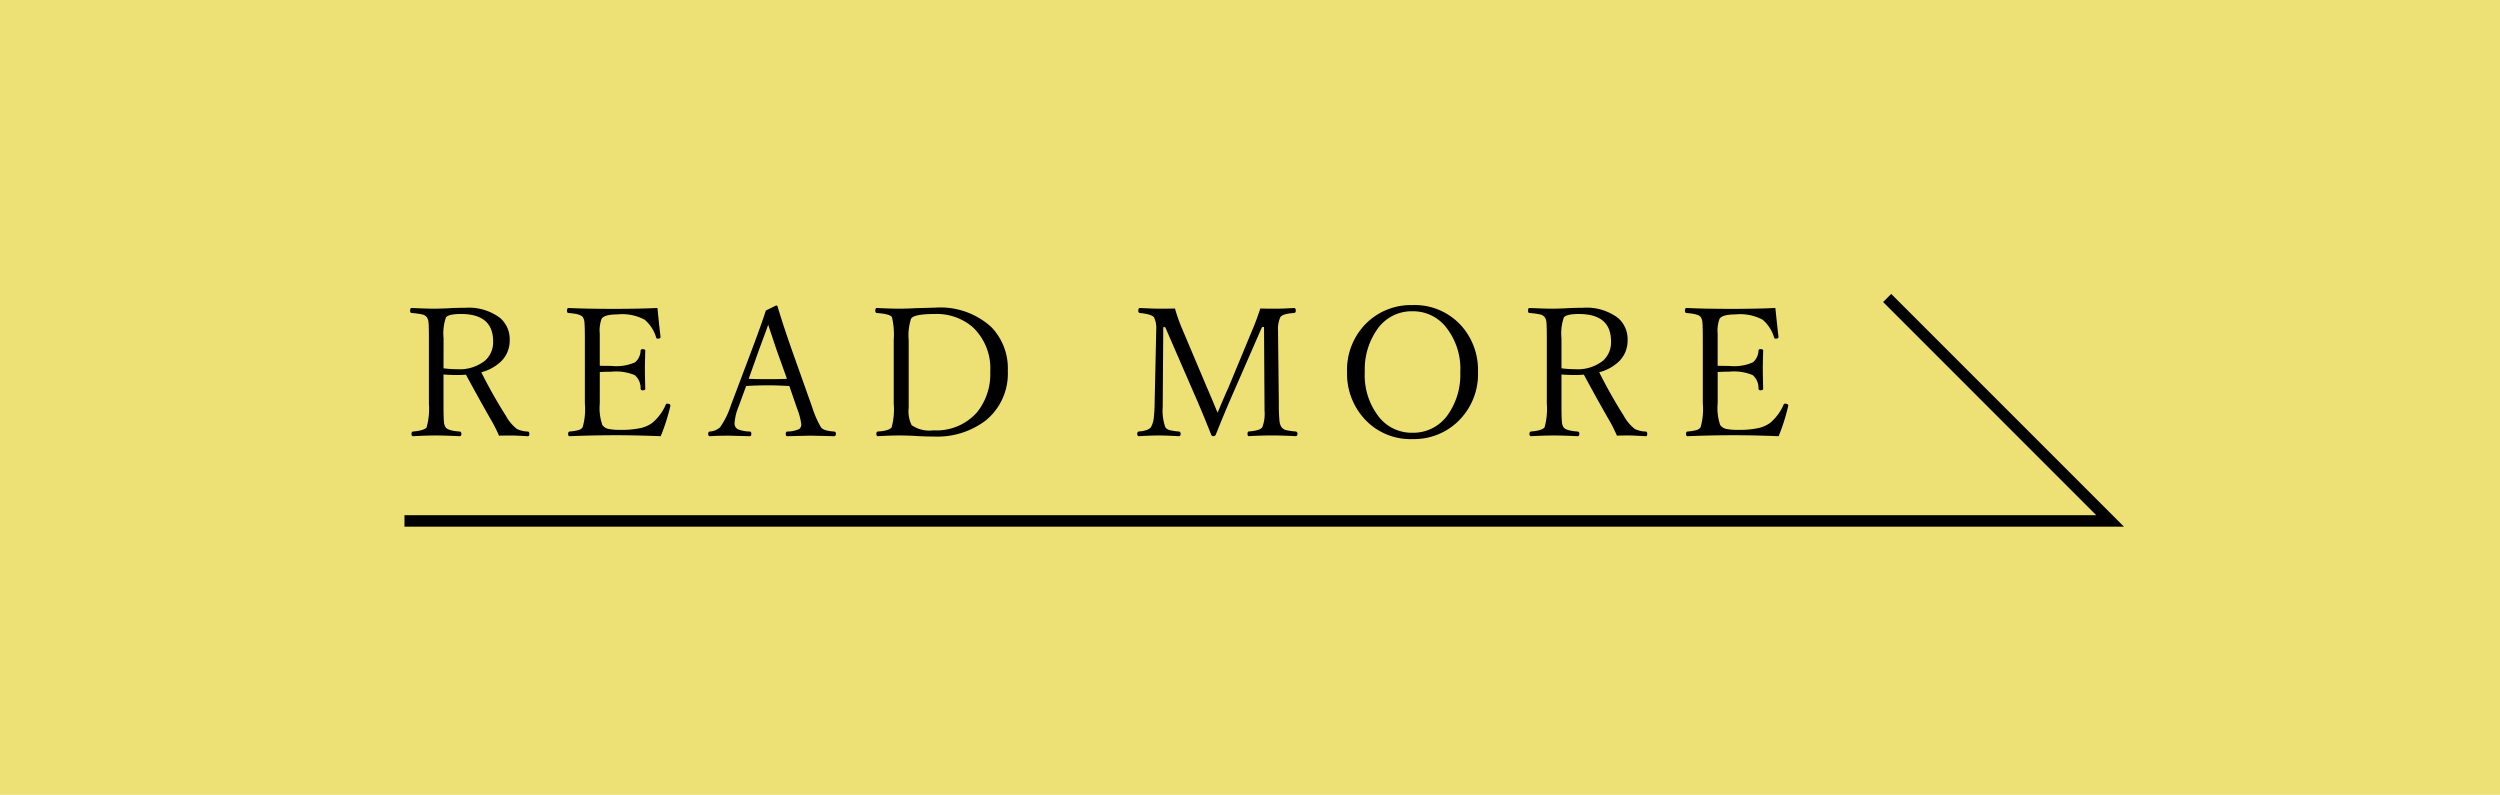<svg xmlns="http://www.w3.org/2000/svg" width="218" height="69.306" viewBox="0 0 218 69.306">
  <g id="グループ_90" data-name="グループ 90" transform="translate(-531 -957.347)">
    <path id="パス_108" data-name="パス 108" d="M0,0H218V69.306H0Z" transform="translate(531 957.347)" fill="#ede074"/>
    <path id="パス_109" data-name="パス 109" d="M-57.126-5.889V-3.36q0,1.23.038,1.607a1.024,1.024,0,0,0,.138.461q.185.3,1.207.377a.176.176,0,0,1,.177.2q0,.208-.154.208-1.276-.062-2.053-.062-.853,0-2.007.062-.138,0-.138-.208,0-.185.138-.2,1.015-.092,1.184-.377A6.057,6.057,0,0,0-58.4-3.36V-9.134q0-1.03-.038-1.338a.879.879,0,0,0-.138-.4.664.664,0,0,0-.384-.246,5.94,5.94,0,0,0-.953-.131q-.123-.015-.123-.185,0-.254.123-.254,1.284.062,2.068.062.223,0,1.069-.031.677-.046,1.515-.046a4.548,4.548,0,0,1,3.068.884,2.446,2.446,0,0,1,.838,1.953,2.516,2.516,0,0,1-.7,1.784,3.86,3.86,0,0,1-1.776,1,43.212,43.212,0,0,0,2.145,3.8,3.683,3.683,0,0,0,.961,1.146,2.358,2.358,0,0,0,.946.223q.138.015.138.2,0,.208-.123.208-1.115-.062-1.453-.062-.63,0-1.069.015a13.155,13.155,0,0,0-.584-1.184q-1.03-1.784-2.3-4.136-.407.031-.769.031Q-56.58-5.843-57.126-5.889Zm0-.538a8.833,8.833,0,0,0,1.169.077A3.558,3.558,0,0,0-53.5-7.1,2.143,2.143,0,0,0-52.8-8.773q0-2.391-2.806-2.391-1.076,0-1.307.3a4.281,4.281,0,0,0-.208,1.822Zm18.942,5.92q-2.207-.085-3.9-.085-1.891,0-4.052.085-.123,0-.123-.208,0-.177.123-.2a4.023,4.023,0,0,0,.853-.146.655.655,0,0,0,.292-.231A5.764,5.764,0,0,0-44.8-3.36V-8.88q0-1.23-.038-1.576a1.016,1.016,0,0,0-.138-.431q-.192-.284-1.246-.361-.138-.015-.138-.185,0-.254.138-.254,1.584.077,3.929.077,2.168,0,3.821-.077.2,1.984.269,2.491v.046q0,.138-.254.138a.129.129,0,0,1-.123-.092,3.223,3.223,0,0,0-1.007-1.561,4.139,4.139,0,0,0-2.376-.461q-1.123,0-1.376.377A3,3,0,0,0-43.5-9.434v2.783q.269.015,1.007.015a4.034,4.034,0,0,0,2.076-.315,1.4,1.4,0,0,0,.477-1.007.147.147,0,0,1,.169-.138q.238,0,.238.138-.031,1.076-.031,1.545,0,.661.031,1.768,0,.138-.238.138a.152.152,0,0,1-.169-.154,1.479,1.479,0,0,0-.507-1.169,4.232,4.232,0,0,0-2.045-.3q-.492,0-1.007.031V-3.36a4.47,4.47,0,0,0,.223,1.876.865.865,0,0,0,.507.338,4.793,4.793,0,0,0,1.061.085,7.794,7.794,0,0,0,1.8-.161,2.772,2.772,0,0,0,.976-.438,4.215,4.215,0,0,0,1.176-1.576q.046-.108.115-.108.3,0,.3.177l-.015.077A17.583,17.583,0,0,1-38.184-.507Zm11.215-4.375q-1.107-.062-1.8-.062-1.046,0-1.968.062l-.646,1.761a4.6,4.6,0,0,0-.361,1.453.578.578,0,0,0,.277.554,2.973,2.973,0,0,0,1.046.2q.138.015.138.2,0,.208-.138.208-1.715-.046-1.891-.046-.853,0-1.592.046-.138,0-.138-.208,0-.185.138-.2a1.455,1.455,0,0,0,.9-.377,7.046,7.046,0,0,0,.93-1.891l1.861-4.928q.93-2.491,1.192-3.352l.9-.446q.108,0,.138.131.484,1.622,1.23,3.744l1.768,4.974a8.649,8.649,0,0,0,.769,1.768q.215.315,1.13.377a.176.176,0,0,1,.177.2q0,.208-.169.208-1.761-.046-2.053-.046-.254,0-2.014.046-.138,0-.138-.208,0-.185.138-.2A2.461,2.461,0,0,0-26.1-1.138a.508.508,0,0,0,.169-.438,5.77,5.77,0,0,0-.361-1.338Zm-1.845-5.343q-.115.346-.377,1.038-.284.769-.431,1.169l-.892,2.506q.561.031,1.745.031,1.084,0,1.592-.031l-.9-2.506Q-28.422-9.042-28.815-10.226Zm14.567-1.492A6.569,6.569,0,0,1-9.335-10,5.181,5.181,0,0,1-7.92-6.2,5.259,5.259,0,0,1-9.858-1.868,6.972,6.972,0,0,1-14.378-.477q-.746,0-1.507-.046t-1.468-.046q-.807,0-1.891.062-.138,0-.138-.208,0-.185.138-.2.992-.062,1.2-.377a6.1,6.1,0,0,0,.177-2.068V-8.88a6.727,6.727,0,0,0-.154-2.007q-.161-.277-1.315-.361-.138-.015-.138-.185,0-.254.138-.254,1.253.062,1.953.062.6,0,1.438-.046ZM-16.562-8.88v5.9a2.745,2.745,0,0,0,.254,1.507,2.685,2.685,0,0,0,1.9.454,4.7,4.7,0,0,0,3.821-1.592A5.31,5.31,0,0,0-9.45-6.143a4.932,4.932,0,0,0-1.522-3.867,4.8,4.8,0,0,0-3.321-1.153q-1.807,0-2.061.407A4.7,4.7,0,0,0-16.562-8.88Zm30.656-2.76q.531.015,1.322.015.661,0,1.622-.062.154,0,.154.238,0,.185-.154.2-1.007.062-1.2.377a2.6,2.6,0,0,0-.192,1.215q0,.123,0,.192l.069,6.1a15.019,15.019,0,0,0,.062,1.6,1.239,1.239,0,0,0,.169.469.719.719,0,0,0,.384.254,5.339,5.339,0,0,0,.853.123.174.174,0,0,1,.154.2q0,.208-.154.208-1.276-.062-2.1-.062t-1.991.062q-.108,0-.108-.208,0-.177.108-.2,1-.077,1.184-.377a3.3,3.3,0,0,0,.192-1.438l-.046-7.289h-.177L11.857-4.552q-.792,1.784-1.638,3.906a.236.236,0,0,1-.238.138q-.108,0-.169-.138Q8.958-2.8,8.312-4.252L5.806-10.018H5.637L5.591-3.36V-3.1a4.412,4.412,0,0,0,.223,1.807.641.641,0,0,0,.369.254,4.936,4.936,0,0,0,.807.123q.161.015.161.2,0,.208-.161.208Q5.844-.569,5.275-.569q-.738,0-1.768.062-.138,0-.138-.208,0-.185.138-.2.861-.077,1.061-.392A2.133,2.133,0,0,0,4.8-2.022,12.323,12.323,0,0,0,4.883-3.36l.138-6.281v-.146a2.083,2.083,0,0,0-.192-1.084q-.215-.277-1.23-.377-.138-.015-.138-.185,0-.254.138-.254,1.222.062,1.691.062.769,0,1.369-.015a14.094,14.094,0,0,0,.63,1.784L9.45-4.744q.192.438.492,1.153l.431,1.038q.661-1.584.946-2.191l2.03-4.9A19.794,19.794,0,0,0,14.094-11.64Zm13.275-.3a5.458,5.458,0,0,1,4.29,1.838,5.78,5.78,0,0,1,1.422,3.975,5.716,5.716,0,0,1-1.83,4.413A5.515,5.515,0,0,1,27.369-.254a5.423,5.423,0,0,1-4.282-1.868A5.816,5.816,0,0,1,21.664-6.1a5.7,5.7,0,0,1,1.822-4.39A5.532,5.532,0,0,1,27.369-11.94Zm0,.538a3.658,3.658,0,0,0-3.122,1.645A6.064,6.064,0,0,0,23.21-6.128a5.871,5.871,0,0,0,1.322,4.052A3.64,3.64,0,0,0,27.369-.807,3.67,3.67,0,0,0,30.5-2.445a6.056,6.056,0,0,0,1.038-3.637,5.842,5.842,0,0,0-1.345-4.052A3.653,3.653,0,0,0,27.369-11.4ZM40.36-5.889V-3.36q0,1.23.038,1.607a1.024,1.024,0,0,0,.138.461q.185.3,1.207.377a.176.176,0,0,1,.177.2q0,.208-.154.208-1.276-.062-2.053-.062-.853,0-2.007.062-.138,0-.138-.208,0-.185.138-.2,1.015-.092,1.184-.377a6.057,6.057,0,0,0,.192-2.068V-9.134q0-1.03-.038-1.338a.879.879,0,0,0-.138-.4.664.664,0,0,0-.384-.246,5.94,5.94,0,0,0-.953-.131q-.123-.015-.123-.185,0-.254.123-.254,1.284.062,2.068.062.223,0,1.069-.031.677-.046,1.515-.046a4.548,4.548,0,0,1,3.068.884,2.446,2.446,0,0,1,.838,1.953,2.516,2.516,0,0,1-.7,1.784,3.86,3.86,0,0,1-1.776,1,43.212,43.212,0,0,0,2.145,3.8,3.683,3.683,0,0,0,.961,1.146,2.358,2.358,0,0,0,.946.223q.138.015.138.2,0,.208-.123.208Q46.6-.569,46.265-.569q-.63,0-1.069.015a13.155,13.155,0,0,0-.584-1.184q-1.03-1.784-2.3-4.136-.407.031-.769.031Q40.906-5.843,40.36-5.889Zm0-.538a8.833,8.833,0,0,0,1.169.077,3.558,3.558,0,0,0,2.46-.746,2.143,2.143,0,0,0,.692-1.676q0-2.391-2.806-2.391-1.076,0-1.307.3a4.281,4.281,0,0,0-.208,1.822ZM59.3-.507q-2.207-.085-3.9-.085-1.891,0-4.052.085-.123,0-.123-.208,0-.177.123-.2a4.023,4.023,0,0,0,.853-.146.655.655,0,0,0,.292-.231,5.764,5.764,0,0,0,.192-2.068V-8.88q0-1.23-.038-1.576a1.016,1.016,0,0,0-.138-.431q-.192-.284-1.246-.361-.138-.015-.138-.185,0-.254.138-.254,1.584.077,3.929.077,2.168,0,3.821-.077.2,1.984.269,2.491v.046q0,.138-.254.138a.129.129,0,0,1-.123-.092A3.223,3.223,0,0,0,57.9-10.664a4.139,4.139,0,0,0-2.376-.461q-1.123,0-1.376.377a3,3,0,0,0-.169,1.315v2.783q.269.015,1.007.015a4.034,4.034,0,0,0,2.076-.315,1.4,1.4,0,0,0,.477-1.007A.147.147,0,0,1,57.71-8.1q.238,0,.238.138-.031,1.076-.031,1.545,0,.661.031,1.768,0,.138-.238.138a.152.152,0,0,1-.169-.154,1.479,1.479,0,0,0-.507-1.169,4.232,4.232,0,0,0-2.045-.3q-.492,0-1.007.031V-3.36A4.47,4.47,0,0,0,54.2-1.484a.865.865,0,0,0,.507.338,4.793,4.793,0,0,0,1.061.085,7.794,7.794,0,0,0,1.8-.161,2.772,2.772,0,0,0,.976-.438,4.215,4.215,0,0,0,1.176-1.576q.046-.108.115-.108.3,0,.3.177l-.015.077A17.583,17.583,0,0,1,59.3-.507Z" transform="translate(626.8 995.89)"/>
    <path id="パス_9" data-name="パス 9" d="M566.27,1002.771H715L695.559,983.33" fill="none" stroke="#000" stroke-miterlimit="10" stroke-width="1"/>
  </g>
</svg>
